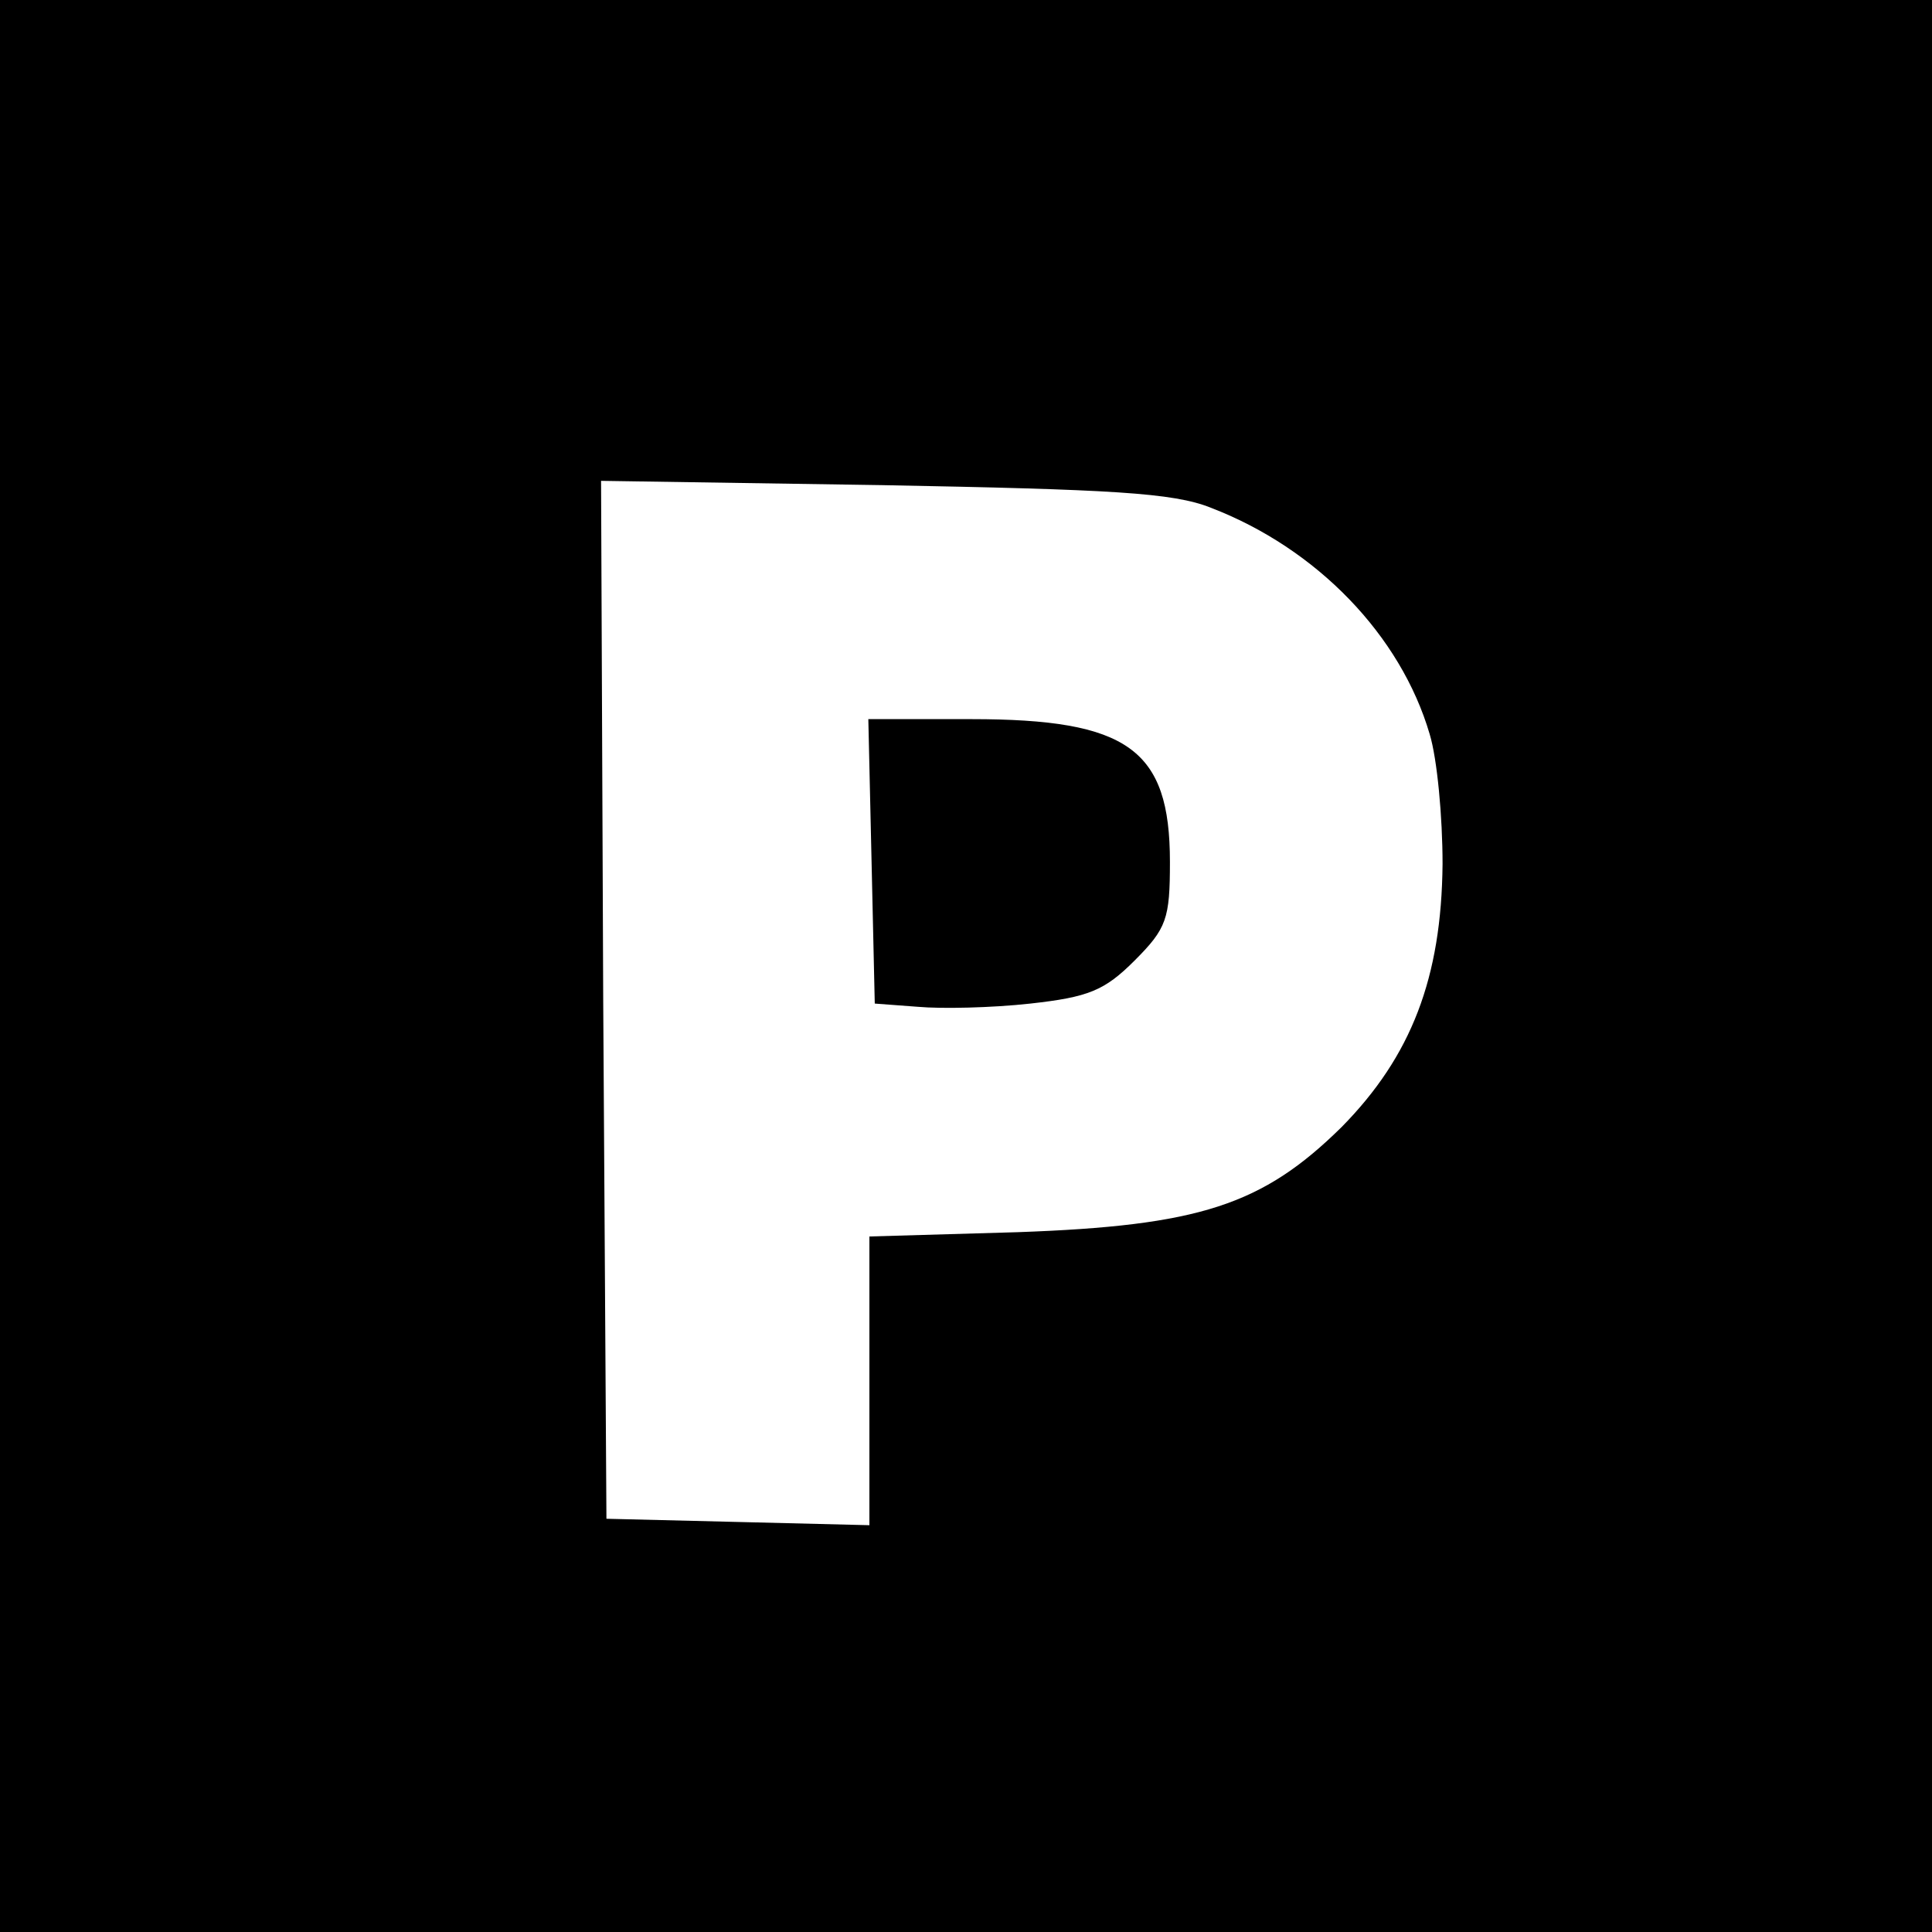 <?xml version="1.0" standalone="no"?>
<!DOCTYPE svg PUBLIC "-//W3C//DTD SVG 20010904//EN"
 "http://www.w3.org/TR/2001/REC-SVG-20010904/DTD/svg10.dtd">
<svg version="1.0" xmlns="http://www.w3.org/2000/svg"
 width="180pt" height="180pt" viewBox="0 0 180 180"
 preserveAspectRatio="xMidYMid meet">
<g transform="translate(0,180) scale(0.1,-0.1)"
fill="#000000" stroke="none">
<path d="M0 900 l0 -900 900 0 900 0 0 900 0 900 -900 0 -900 0 0 -900z m1128
427 c99 -38 177 -119 204 -211 7 -23 12 -77 12 -121 -1 -106 -29 -179 -94
-245 -74 -73 -133 -92 -302 -98 l-138 -4 0 -134 0 -135 -122 3 -123 3 -3 483
-2 484 262 -4 c213 -4 271 -7 306 -21z"/>
<path d="M812 998 l3 -133 40 -3 c22 -2 69 -1 105 3 54 6 69 12 97 40 30 30
33 39 33 92 0 105 -39 133 -185 133 l-96 0 3 -132z"/>
</g>
</svg>
